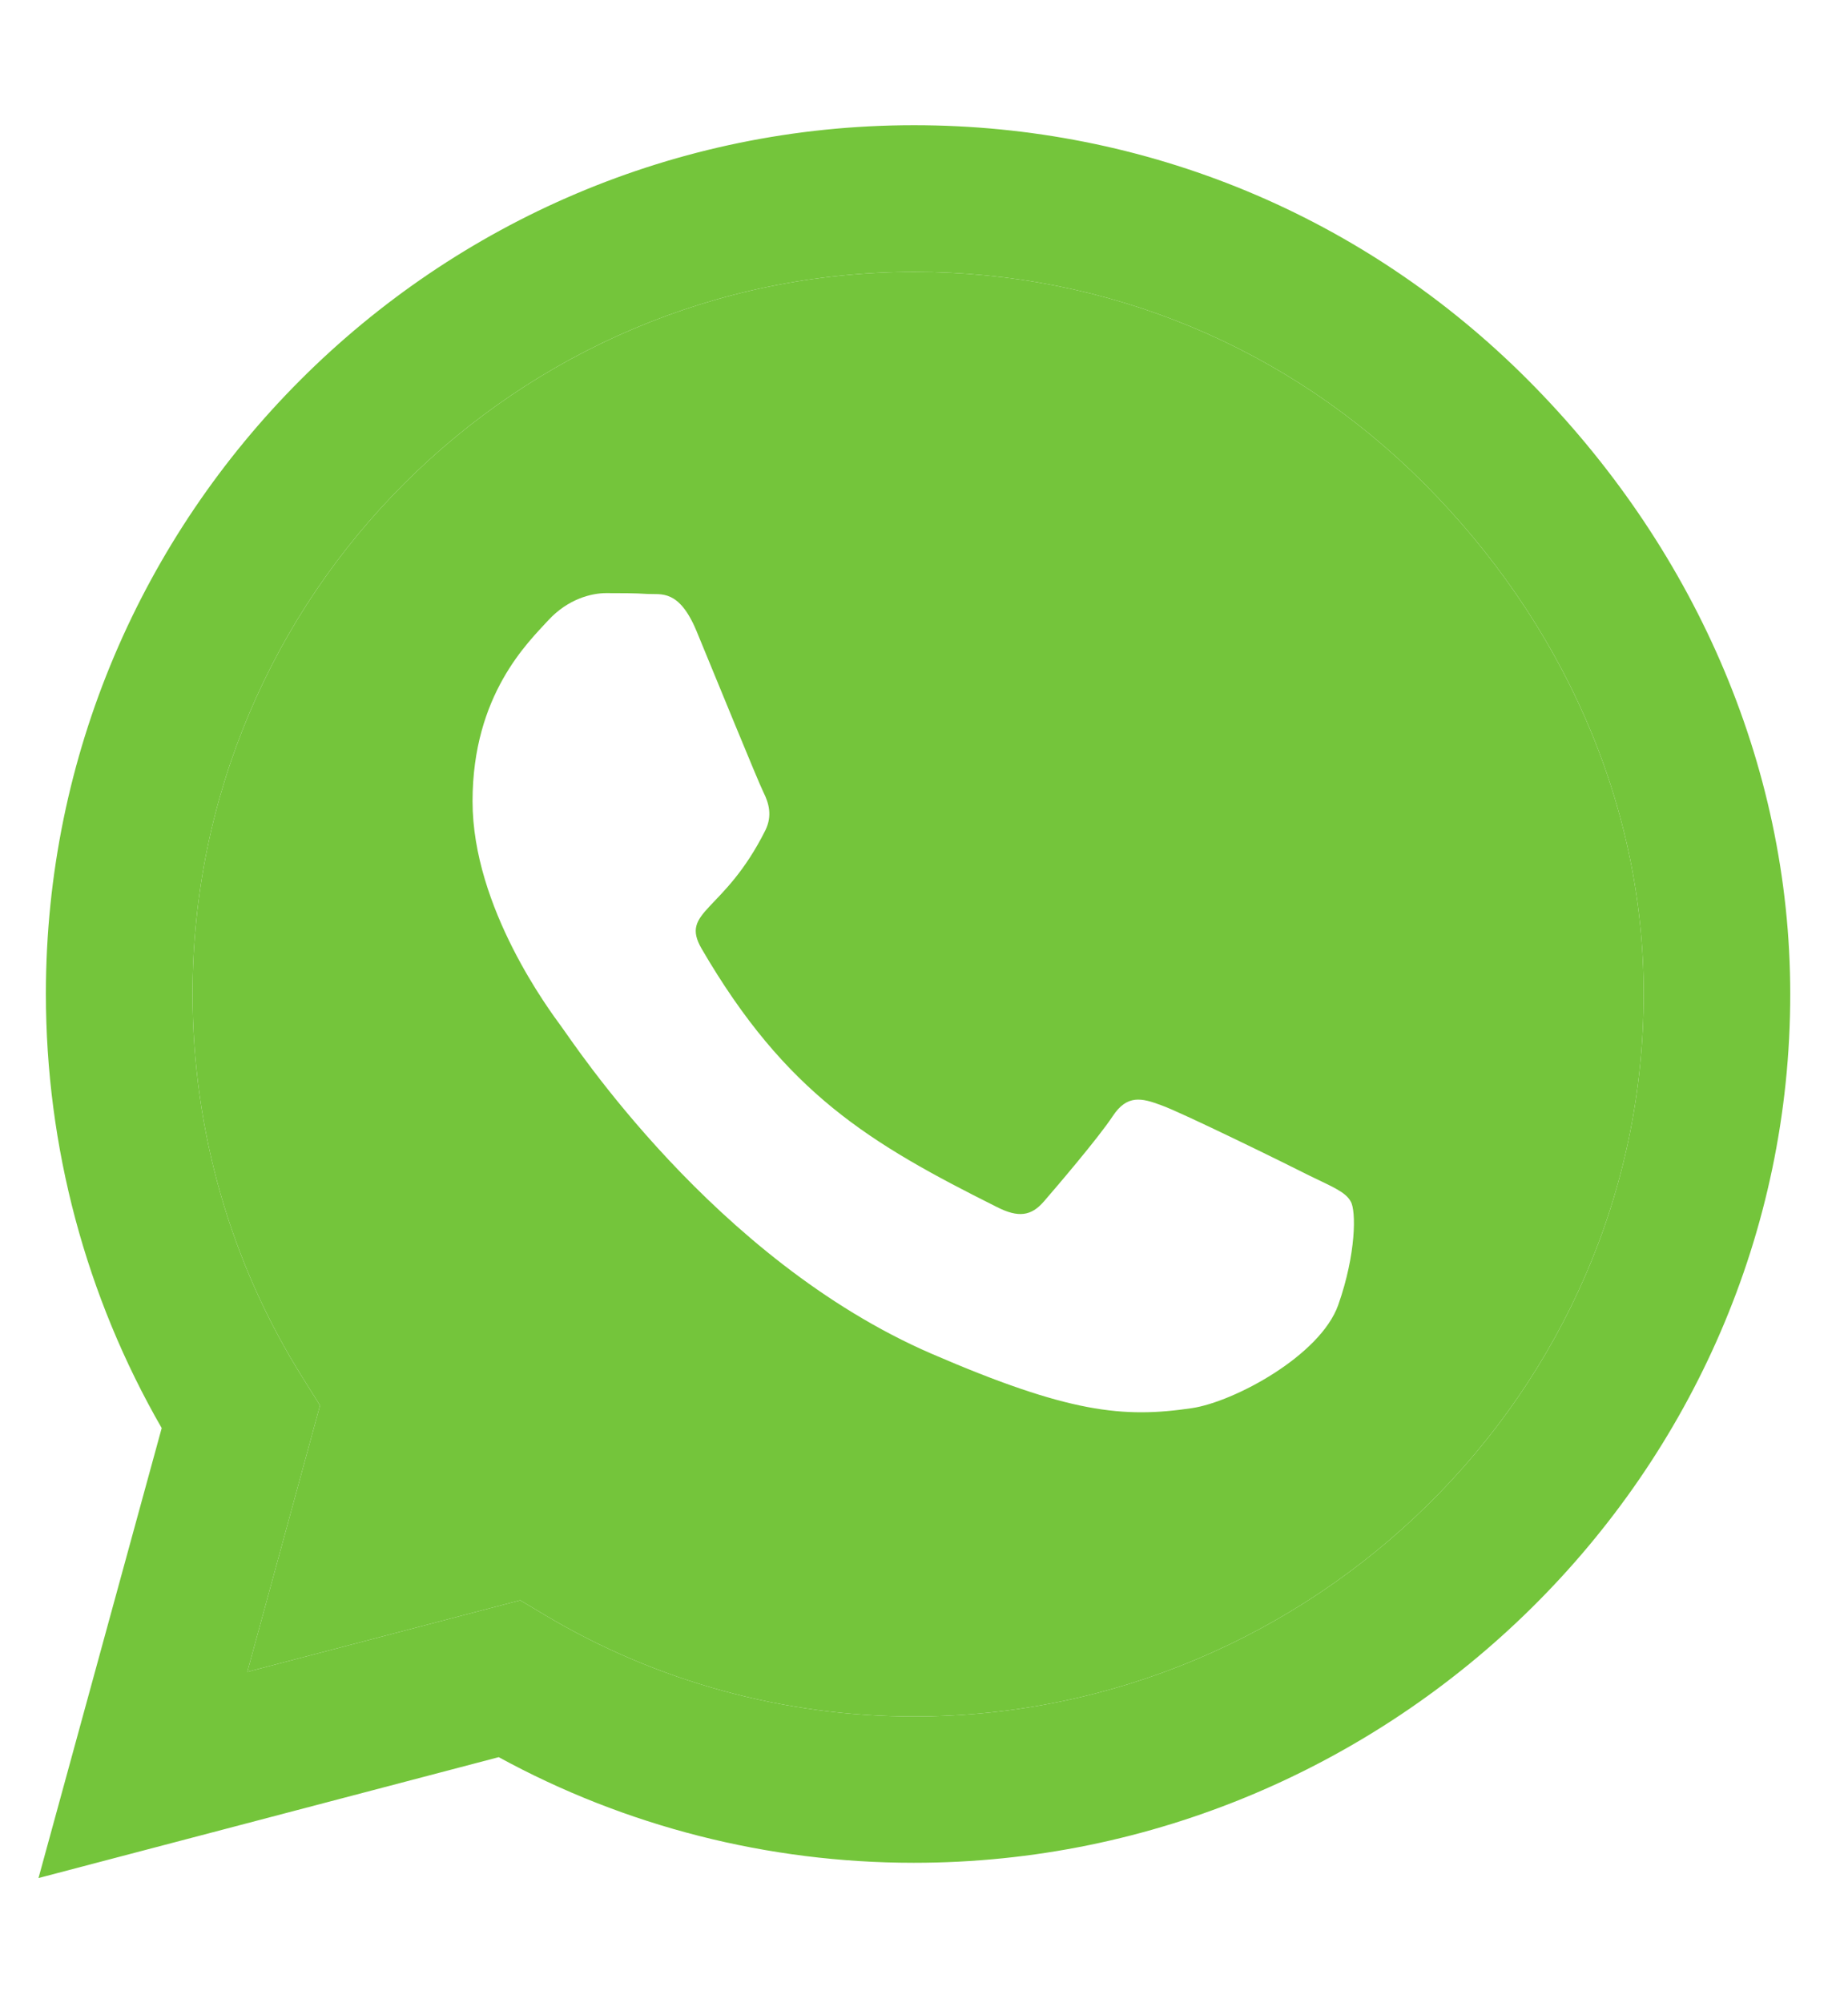 <svg width="24" height="26" viewBox="0 0 24 26" fill="none" xmlns="http://www.w3.org/2000/svg">
<g clip-path="url(#clip0_1984_2708)">
<path fill-rule="evenodd" clip-rule="evenodd" d="M11.87 22.278C10.184 22.278 8.534 21.826 7.096 20.973L6.756 20.77L3.212 21.699L4.156 18.241L3.933 17.885C2.993 16.392 2.501 14.671 2.501 12.898C2.501 7.734 6.705 3.529 11.875 3.529C14.379 3.529 16.73 4.504 18.497 6.277C20.264 8.049 21.351 10.4 21.346 12.903C21.346 18.073 17.034 22.278 11.87 22.278ZM15.084 14.346C15.343 14.437 16.73 15.118 17.009 15.26C17.288 15.397 17.476 15.468 17.542 15.595C17.613 15.712 17.613 16.275 17.38 16.936C17.146 17.596 16.024 18.195 15.48 18.276C14.587 18.408 13.886 18.342 12.098 17.57C9.27 16.346 7.427 13.503 7.284 13.315C7.147 13.127 6.137 11.786 6.137 10.4C6.137 9.014 6.863 8.333 7.122 8.049C7.381 7.77 7.686 7.698 7.873 7.698C8.061 7.698 8.249 7.698 8.412 7.709C8.584 7.719 8.818 7.643 9.046 8.191C9.28 8.755 9.844 10.141 9.915 10.283C9.986 10.425 10.032 10.588 9.94 10.776C9.402 11.852 8.823 11.817 9.113 12.315C10.204 14.188 11.291 14.838 12.947 15.666C13.226 15.808 13.393 15.783 13.556 15.595C13.723 15.402 14.262 14.772 14.45 14.488C14.637 14.204 14.825 14.249 15.084 14.346Z" fill="#74C53B"/>
<path fill-rule="evenodd" clip-rule="evenodd" d="M11.87 1.625C14.881 1.625 17.715 2.798 19.843 4.931C21.97 7.064 23.25 9.892 23.25 12.903C23.25 19.119 18.081 24.177 11.87 24.177H11.865C9.976 24.177 8.122 23.705 6.477 22.806L0.5 24.375L2.1 18.535C1.114 16.824 0.596 14.884 0.596 12.898C0.596 6.683 5.654 1.625 11.87 1.625ZM7.096 20.973C8.534 21.826 10.184 22.278 11.87 22.278C17.034 22.278 21.346 18.073 21.346 12.903C21.351 10.4 20.264 8.049 18.497 6.277C16.73 4.504 14.379 3.529 11.875 3.529C6.705 3.529 2.501 7.734 2.501 12.898C2.501 14.671 2.993 16.392 3.933 17.885L4.156 18.241L3.212 21.699L6.756 20.77L7.096 20.973Z" fill="#74C53B"/>
</g>
<defs>
<clipPath id="clip0_1984_2708">
<rect width="22.75" height="26" fill="white" transform="translate(0.5)"/>
</clipPath>
</defs>
</svg>
